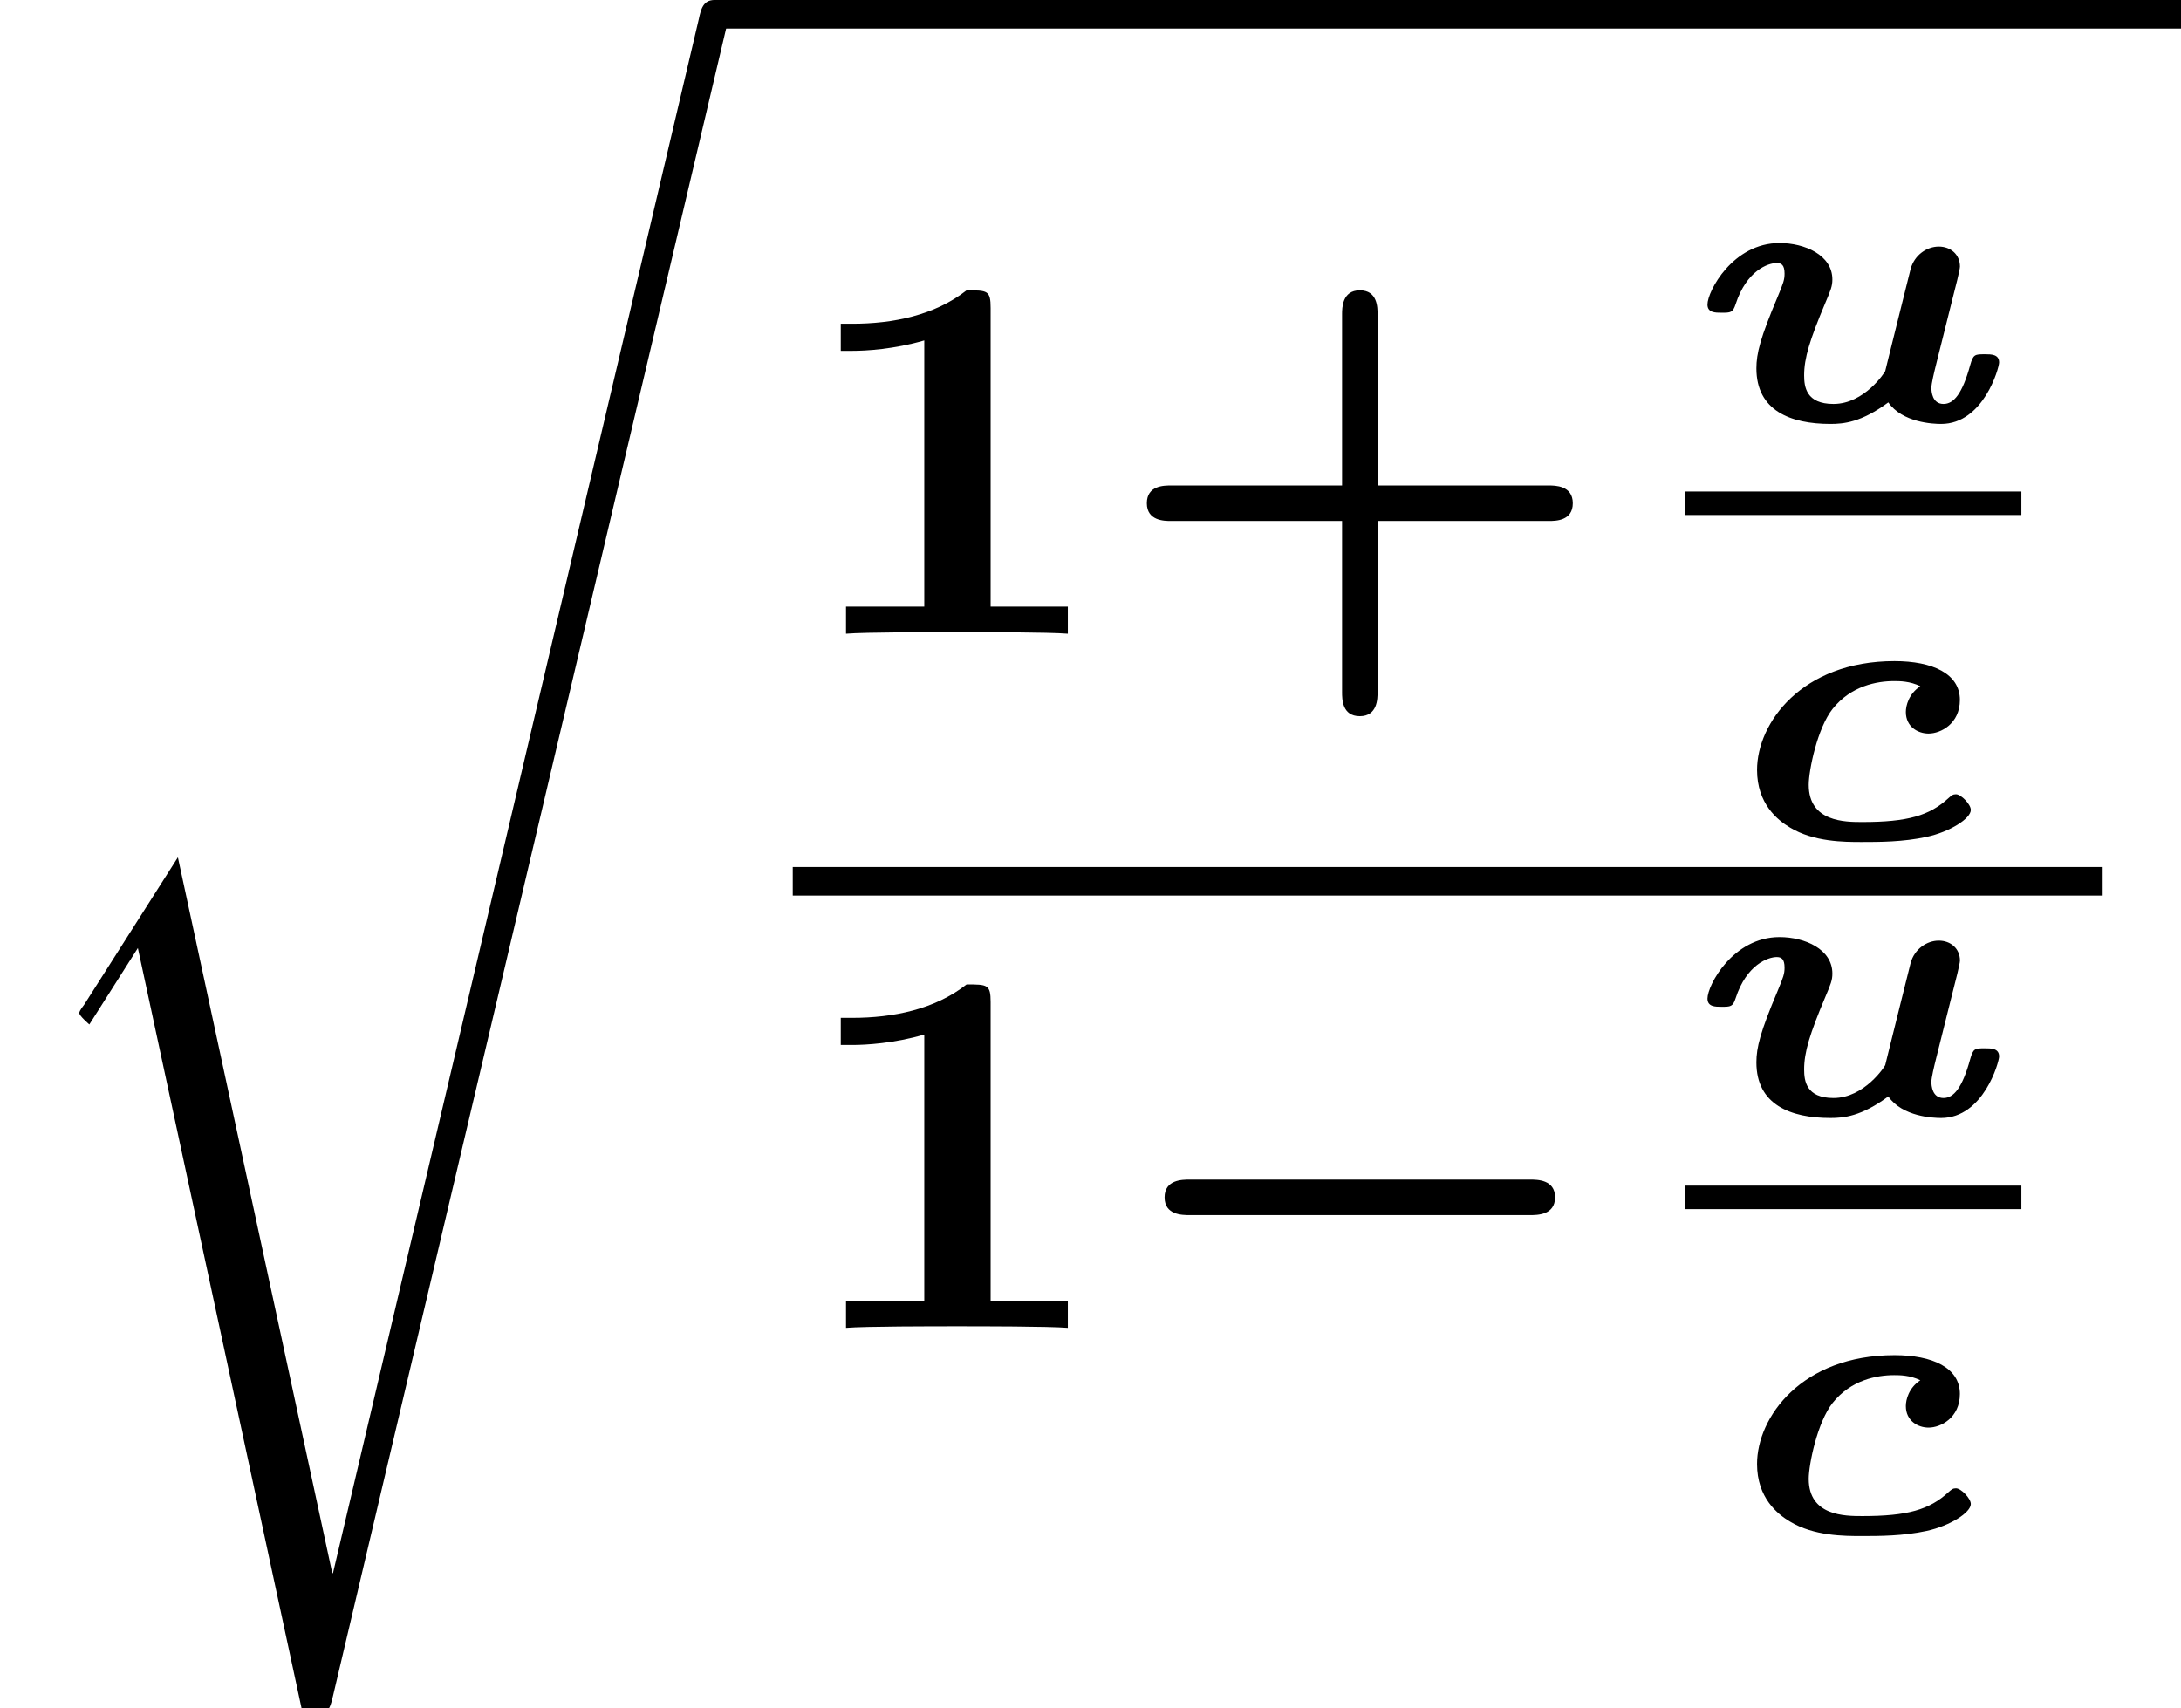 <?xml version='1.0' encoding='UTF-8'?>
<!-- This file was generated by dvisvgm 1.15.1 -->
<svg height='26.086pt' version='1.1' viewBox='70.735 58.22 33.3 26.086' width='33.3pt' xmlns='http://www.w3.org/2000/svg' xmlns:xlink='http://www.w3.org/1999/xlink'>
<defs>
<path d='M6.392 -1.722C6.504 -1.722 6.775 -1.722 6.775 -1.993S6.504 -2.264 6.392 -2.264H1.196C1.084 -2.264 0.813 -2.264 0.813 -1.993S1.084 -1.722 1.196 -1.722H6.392Z' id='g0-0'/>
<path d='M2.923 -2.325C2.744 -2.206 2.702 -2.026 2.702 -1.931C2.702 -1.704 2.887 -1.602 3.049 -1.602C3.234 -1.602 3.527 -1.751 3.527 -2.116C3.527 -2.517 3.108 -2.708 2.529 -2.708C1.112 -2.708 0.43 -1.763 0.43 -1.046C0.43 -0.532 0.741 -0.281 0.933 -0.167C1.297 0.054 1.763 0.054 2.026 0.054C2.295 0.054 2.66 0.054 3.019 -0.024S3.694 -0.305 3.694 -0.436C3.694 -0.52 3.545 -0.675 3.467 -0.675C3.419 -0.675 3.401 -0.658 3.353 -0.616C3.061 -0.347 2.726 -0.251 2.038 -0.251C1.775 -0.251 1.219 -0.251 1.219 -0.819C1.219 -1.04 1.351 -1.686 1.584 -1.979C1.865 -2.331 2.26 -2.403 2.523 -2.403C2.606 -2.403 2.762 -2.403 2.923 -2.325Z' id='g1-99'/>
<path d='M4.083 -1.859C4.125 -2.02 4.196 -2.301 4.196 -2.349C4.196 -2.534 4.053 -2.654 3.873 -2.654S3.503 -2.529 3.443 -2.313L3.288 -1.692L3.102 -0.944L3.055 -0.753C3.049 -0.735 2.738 -0.251 2.265 -0.251C1.847 -0.251 1.817 -0.514 1.817 -0.687C1.817 -0.95 1.901 -1.225 2.14 -1.793C2.224 -1.991 2.248 -2.05 2.248 -2.152C2.248 -2.523 1.829 -2.708 1.441 -2.708C0.729 -2.708 0.341 -1.973 0.341 -1.769C0.341 -1.644 0.46 -1.644 0.556 -1.644C0.693 -1.644 0.729 -1.644 0.771 -1.775C0.938 -2.289 1.267 -2.403 1.399 -2.403C1.47 -2.403 1.518 -2.373 1.518 -2.242C1.518 -2.146 1.5 -2.098 1.411 -1.883C1.148 -1.261 1.088 -1.022 1.088 -0.795C1.088 -0.149 1.608 0.054 2.218 0.054C2.421 0.054 2.69 0.03 3.102 -0.275C3.318 0.036 3.79 0.054 3.909 0.054C4.555 0.054 4.794 -0.801 4.794 -0.885C4.794 -1.01 4.674 -1.01 4.579 -1.01C4.423 -1.01 4.399 -1.01 4.352 -0.843C4.232 -0.406 4.101 -0.251 3.945 -0.251C3.772 -0.251 3.76 -0.442 3.76 -0.496C3.76 -0.562 3.802 -0.735 3.832 -0.855L4.083 -1.859Z' id='g1-117'/>
<path d='M5.084 23.585H5.073L2.716 12.655L1.287 14.902C1.211 15 1.211 15.022 1.211 15.033C1.211 15.076 1.353 15.196 1.364 15.207L2.105 14.04L4.625 25.745C4.985 25.745 5.018 25.745 5.084 25.462L11.084 0.011C11.105 -0.065 11.127 -0.164 11.127 -0.218C11.127 -0.338 11.04 -0.436 10.909 -0.436C10.735 -0.436 10.702 -0.295 10.669 -0.142L5.084 23.585Z' id='g3-114'/>
<path d='M4.065 -1.722H6.679C6.783 -1.722 7.046 -1.722 7.046 -1.993S6.775 -2.264 6.679 -2.264H4.065V-4.878C4.065 -4.981 4.065 -5.244 3.794 -5.244S3.523 -4.973 3.523 -4.878V-2.264H0.909C0.805 -2.264 0.542 -2.264 0.542 -1.993S0.813 -1.722 0.909 -1.722H3.523V0.893C3.523 0.996 3.523 1.259 3.794 1.259S4.065 0.988 4.065 0.893V-1.722Z' id='g2-43'/>
<path d='M3.021 -4.973C3.021 -5.244 2.973 -5.244 2.654 -5.244C2.168 -4.862 1.53 -4.734 0.909 -4.734H0.733V-4.32H0.909C1.116 -4.32 1.546 -4.344 2.008 -4.479V-0.414H0.813V0C1.1 -0.024 2.152 -0.024 2.511 -0.024S3.905 -0.024 4.2 0V-0.414H3.021V-4.973Z' id='g2-49'/>
</defs>
<g id='page1'>
<use x='70.735' xlink:href='#g3-114' y='58.656'/>
<rect height='0.436' width='22.391' x='81.644' y='58.22'/>
<use x='82.839' xlink:href='#g2-49' y='67.897'/>
<use x='87.703' xlink:href='#g2-43' y='67.897'/>
<use x='96.464' xlink:href='#g1-117' y='64.639'/>
<rect height='0.359' width='5.134' x='96.464' y='65.725'/>
<use x='97.132' xlink:href='#g1-99' y='71.023'/>
<rect height='0.436' width='20' x='82.839' y='71.459'/>
<use x='82.839' xlink:href='#g2-49' y='78.496'/>
<use x='87.703' xlink:href='#g0-0' y='78.496'/>
<use x='96.464' xlink:href='#g1-117' y='75.237'/>
<rect height='0.359' width='5.134' x='96.464' y='76.324'/>
<use x='97.132' xlink:href='#g1-99' y='81.621'/>
</g>
</svg>
<!--Rendered by QuickLaTeX.com--><!--Rendered by QuickLaTeX.com-->